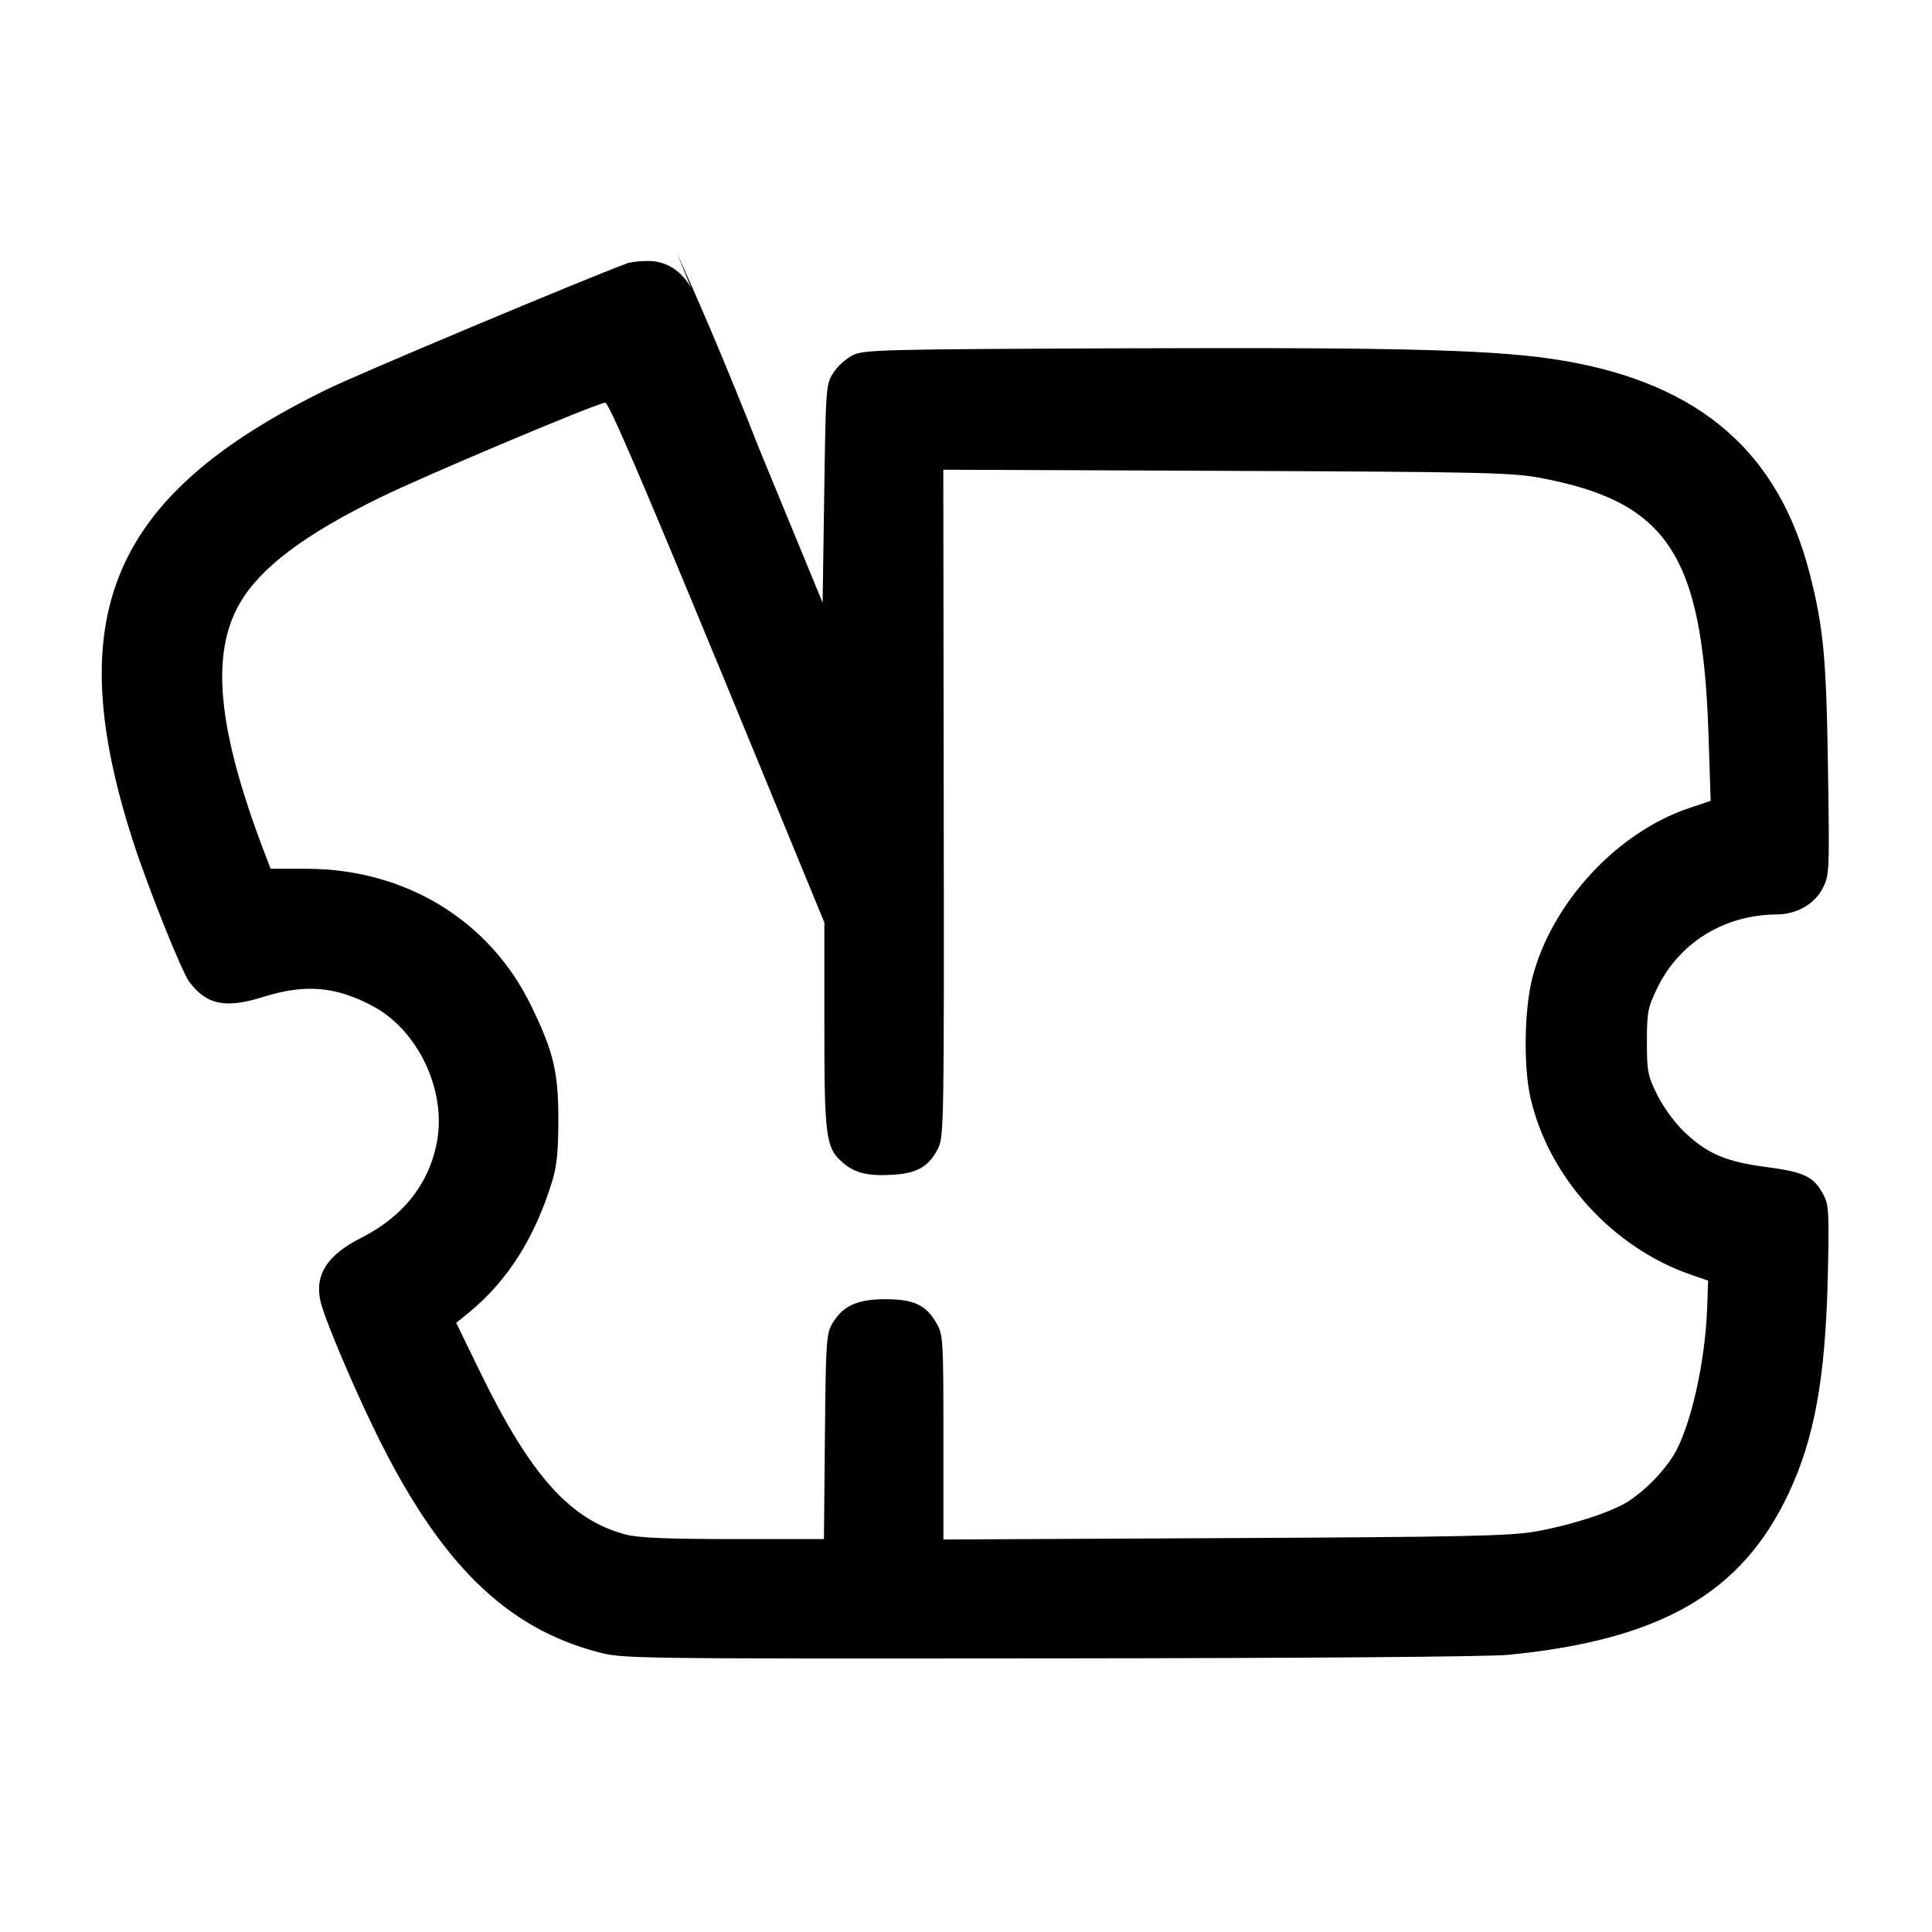 <!-- Generated by IcoMoon.io -->
<svg version="1.1" xmlns="http://www.w3.org/2000/svg" width="32" height="32" viewBox="0 0 32 32">
<title>ticket-expired</title>
<path d="M10.4 4.357c-0.737 0.272-4.433 1.823-4.987 2.093-3.576 1.751-4.424 3.737-3.204 7.501 0.247 0.761 0.8 2.141 0.925 2.309 0.288 0.385 0.601 0.449 1.231 0.251 0.695-0.219 1.209-0.173 1.827 0.163 0.72 0.392 1.183 1.348 1.055 2.179-0.111 0.715-0.549 1.288-1.26 1.647-0.565 0.285-0.776 0.609-0.68 1.049 0.063 0.28 0.539 1.411 0.933 2.211 1.048 2.129 2.132 3.197 3.653 3.601 0.425 0.112 0.449 0.113 7.493 0.107 4.217-0.003 7.281-0.027 7.6-0.059 2.523-0.249 3.863-1.021 4.64-2.676 0.428-0.909 0.609-1.915 0.648-3.587 0.024-1.064 0.017-1.191-0.071-1.356-0.161-0.303-0.316-0.377-0.952-0.461-0.675-0.088-0.985-0.224-1.375-0.601-0.165-0.171-0.307-0.366-0.42-0.579l-0.007-0.014c-0.157-0.32-0.171-0.387-0.171-0.88 0-0.489 0.015-0.564 0.167-0.881 0.364-0.76 1.113-1.223 1.987-1.228 0.324-0.001 0.625-0.173 0.756-0.431 0.113-0.221 0.115-0.26 0.089-1.991-0.027-1.823-0.073-2.323-0.301-3.217-0.516-2.016-1.817-3.145-4.071-3.531-1.060-0.181-2.552-0.224-7.213-0.207-4.135 0.016-4.384 0.023-4.572 0.116-0.13 0.073-0.237 0.172-0.318 0.29l-0.002 0.003c-0.119 0.189-0.123 0.24-0.148 2l-0.027 1.805-1.032-2.505c-0.592-1.501-0.978-2.394-1.378-3.28l0.23 0.569c-0.164-0.292-0.419-0.449-0.721-0.444-0.002 0-0.005-0-0.008-0-0.112 0-0.222 0.012-0.327 0.035l0.010-0.002zM11.881 10.973l1.773 4.307v1.669c-0.001 1.875 0.023 2.060 0.297 2.301 0.209 0.184 0.437 0.237 0.877 0.205 0.373-0.027 0.565-0.144 0.711-0.437 0.095-0.192 0.099-0.429 0.092-5.719l-0.007-5.519 4.681 0.019c4.144 0.016 4.737 0.029 5.177 0.111 2.144 0.395 2.721 1.272 2.817 4.283l0.035 1.072-0.349 0.117c-1.199 0.399-2.281 1.567-2.603 2.808-0.137 0.532-0.151 1.483-0.029 2.008 0.304 1.308 1.365 2.473 2.66 2.917l0.279 0.096-0.016 0.448c-0.033 0.915-0.273 1.971-0.556 2.447-0.203 0.31-0.459 0.568-0.757 0.767l-0.010 0.006c-0.312 0.184-0.956 0.389-1.529 0.489-0.42 0.073-1.179 0.089-5.145 0.108l-4.653 0.023v-1.689c0-1.616-0.005-1.699-0.112-1.888-0.171-0.305-0.376-0.403-0.848-0.403-0.468 0-0.705 0.109-0.879 0.401-0.101 0.175-0.109 0.288-0.124 1.879l-0.016 1.693h-1.504c-1.103-0.001-1.577-0.021-1.779-0.075-0.917-0.244-1.568-0.967-2.397-2.663l-0.411-0.843 0.208-0.169c0.645-0.528 1.101-1.249 1.388-2.197 0.071-0.235 0.096-0.497 0.096-0.987 0.001-0.8-0.077-1.131-0.448-1.895-0.685-1.416-2.084-2.271-3.719-2.273l-0.599-0.001-0.115-0.301c-0.765-2.017-0.884-3.26-0.391-4.103 0.343-0.587 1.072-1.135 2.319-1.744 0.748-0.367 3.591-1.564 3.729-1.571 0.057-0.003 0.592 1.239 1.855 4.301z"></path>
</svg>
